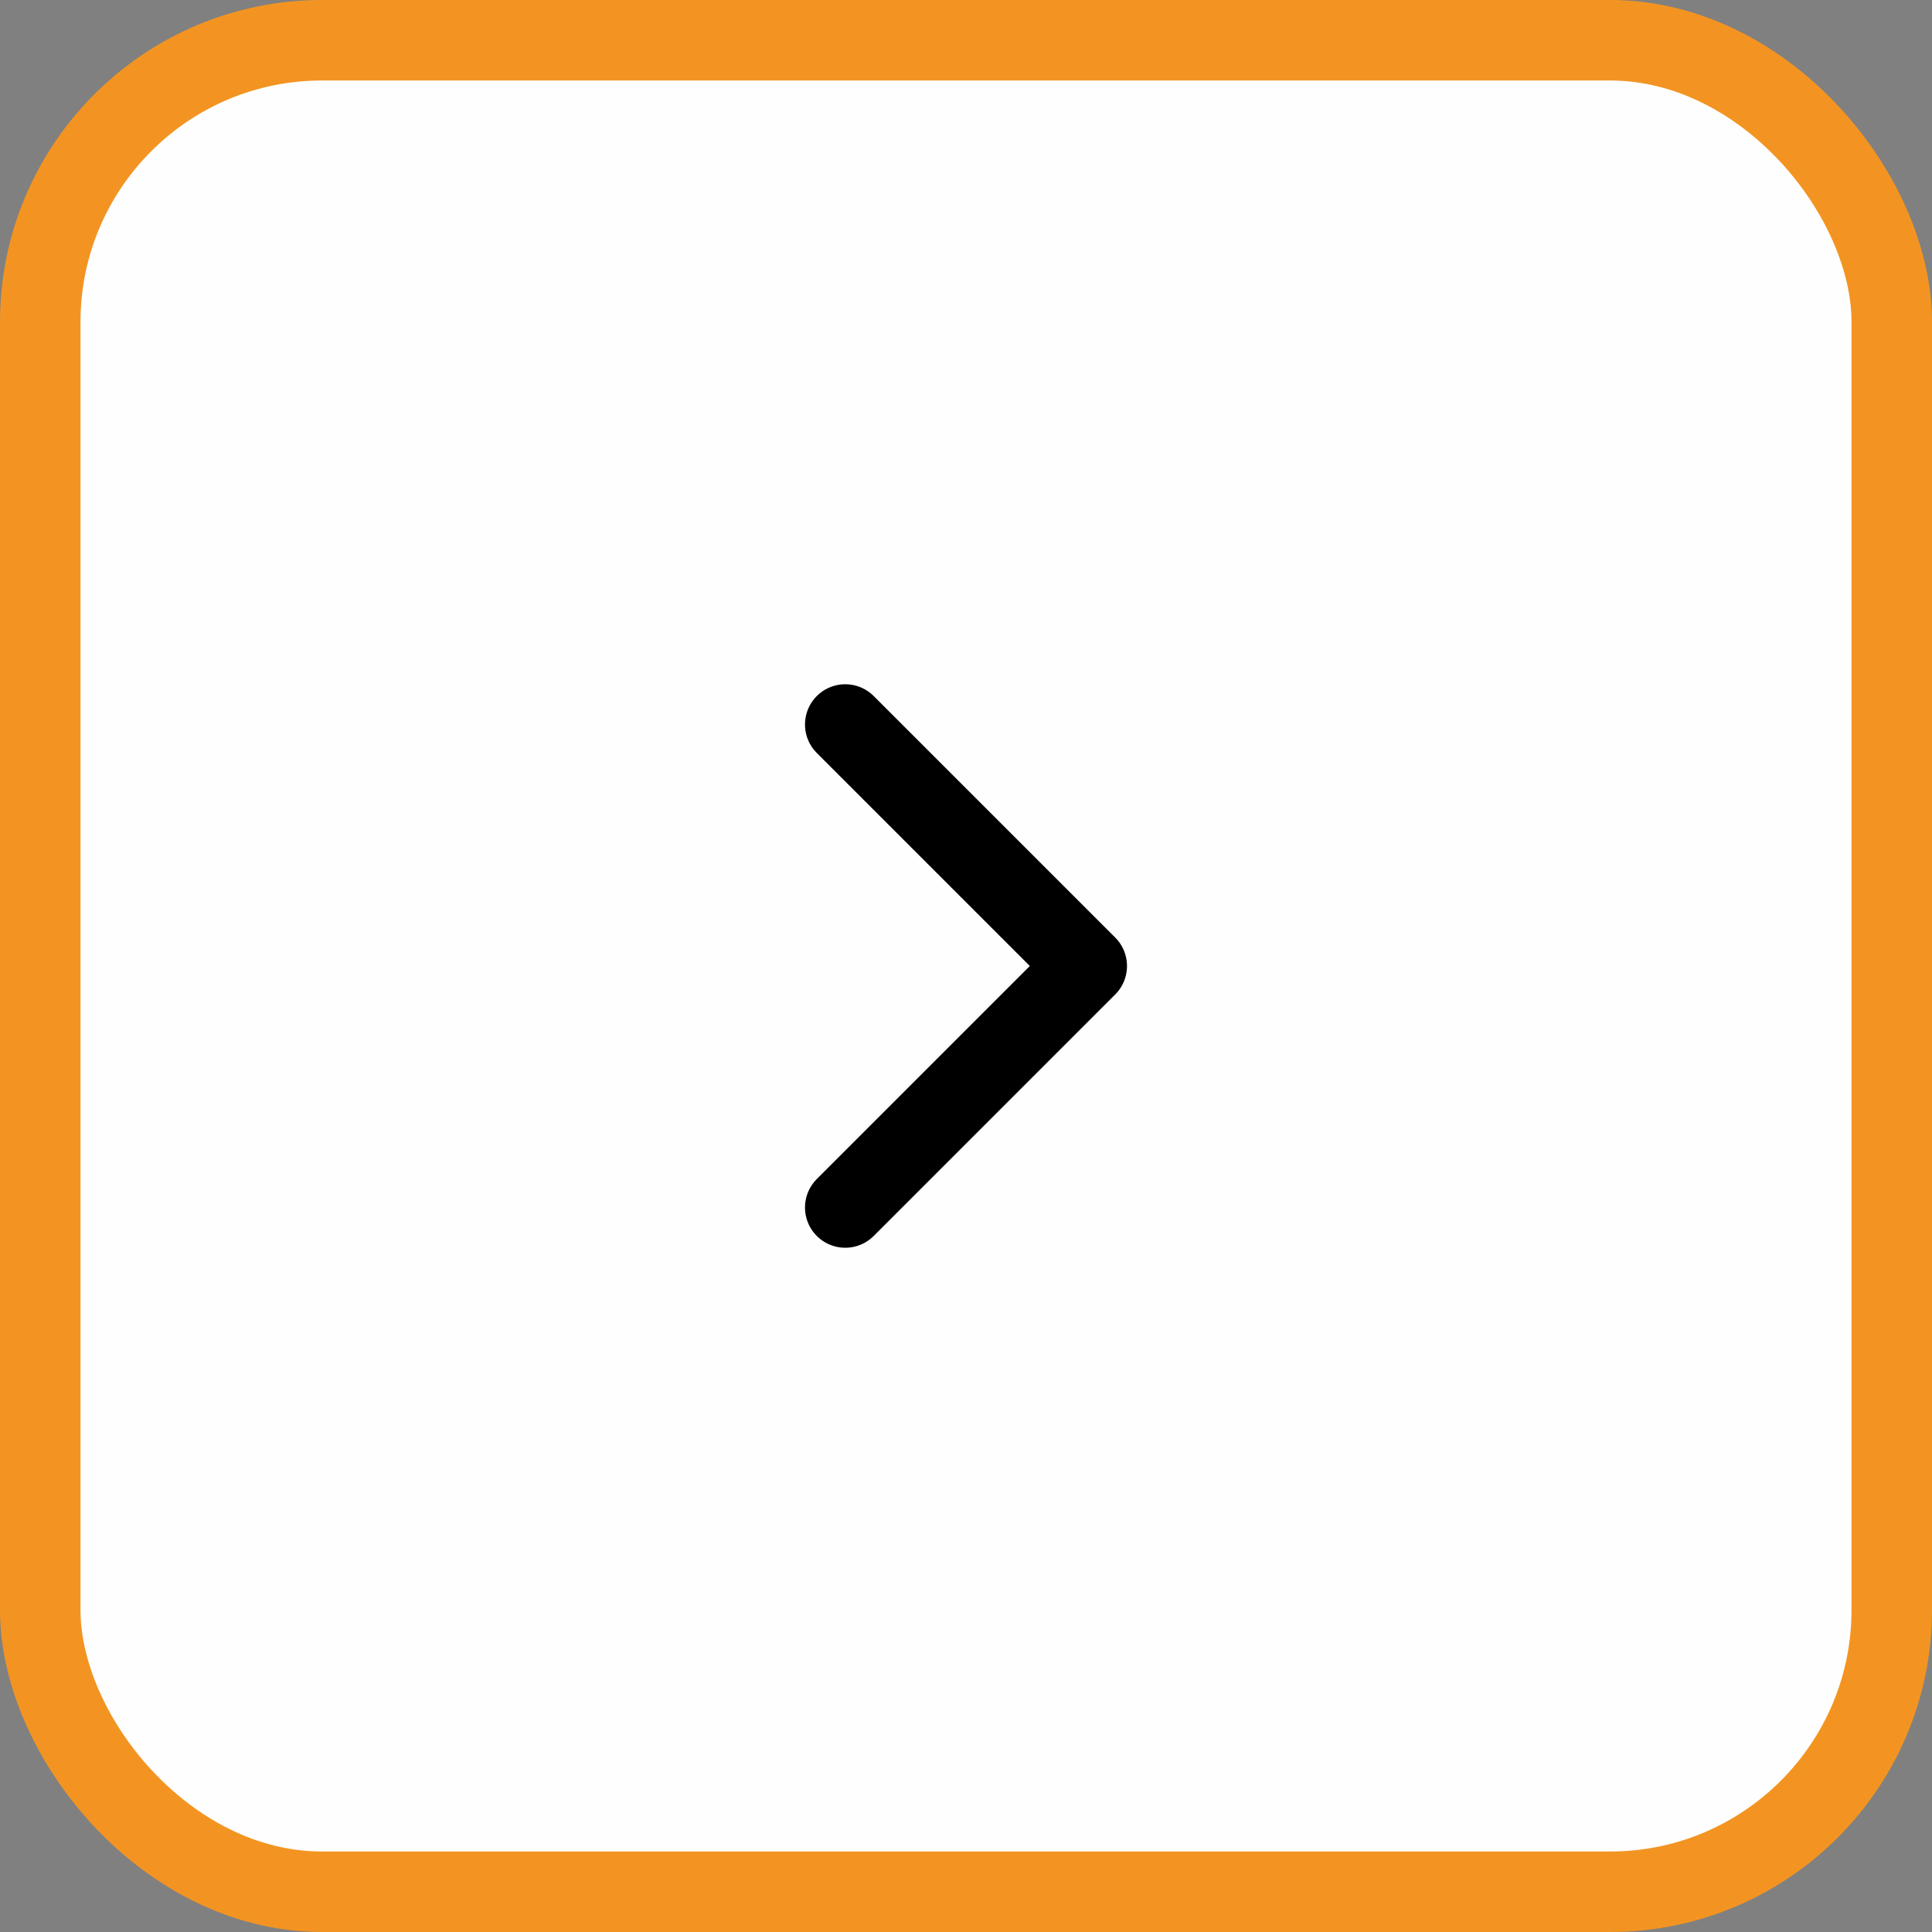 <svg width="48" height="48" viewBox="0 0 48 48" fill="none" xmlns="http://www.w3.org/2000/svg">
<rect x="0" y="0" width="48" height="48" fill="#808080" stroke="none"/>
<rect x="1" y="1" width="46" height="46" rx="7" fill="#FEFEFE"/>
<rect x="1" y="1" width="46" height="46" rx="7" stroke="#F39422" stroke-width="2"/>
<path d="M21 30L27 24L21 18" stroke="black" stroke-width="2" stroke-linecap="round" stroke-linejoin="round"/>
</svg>
